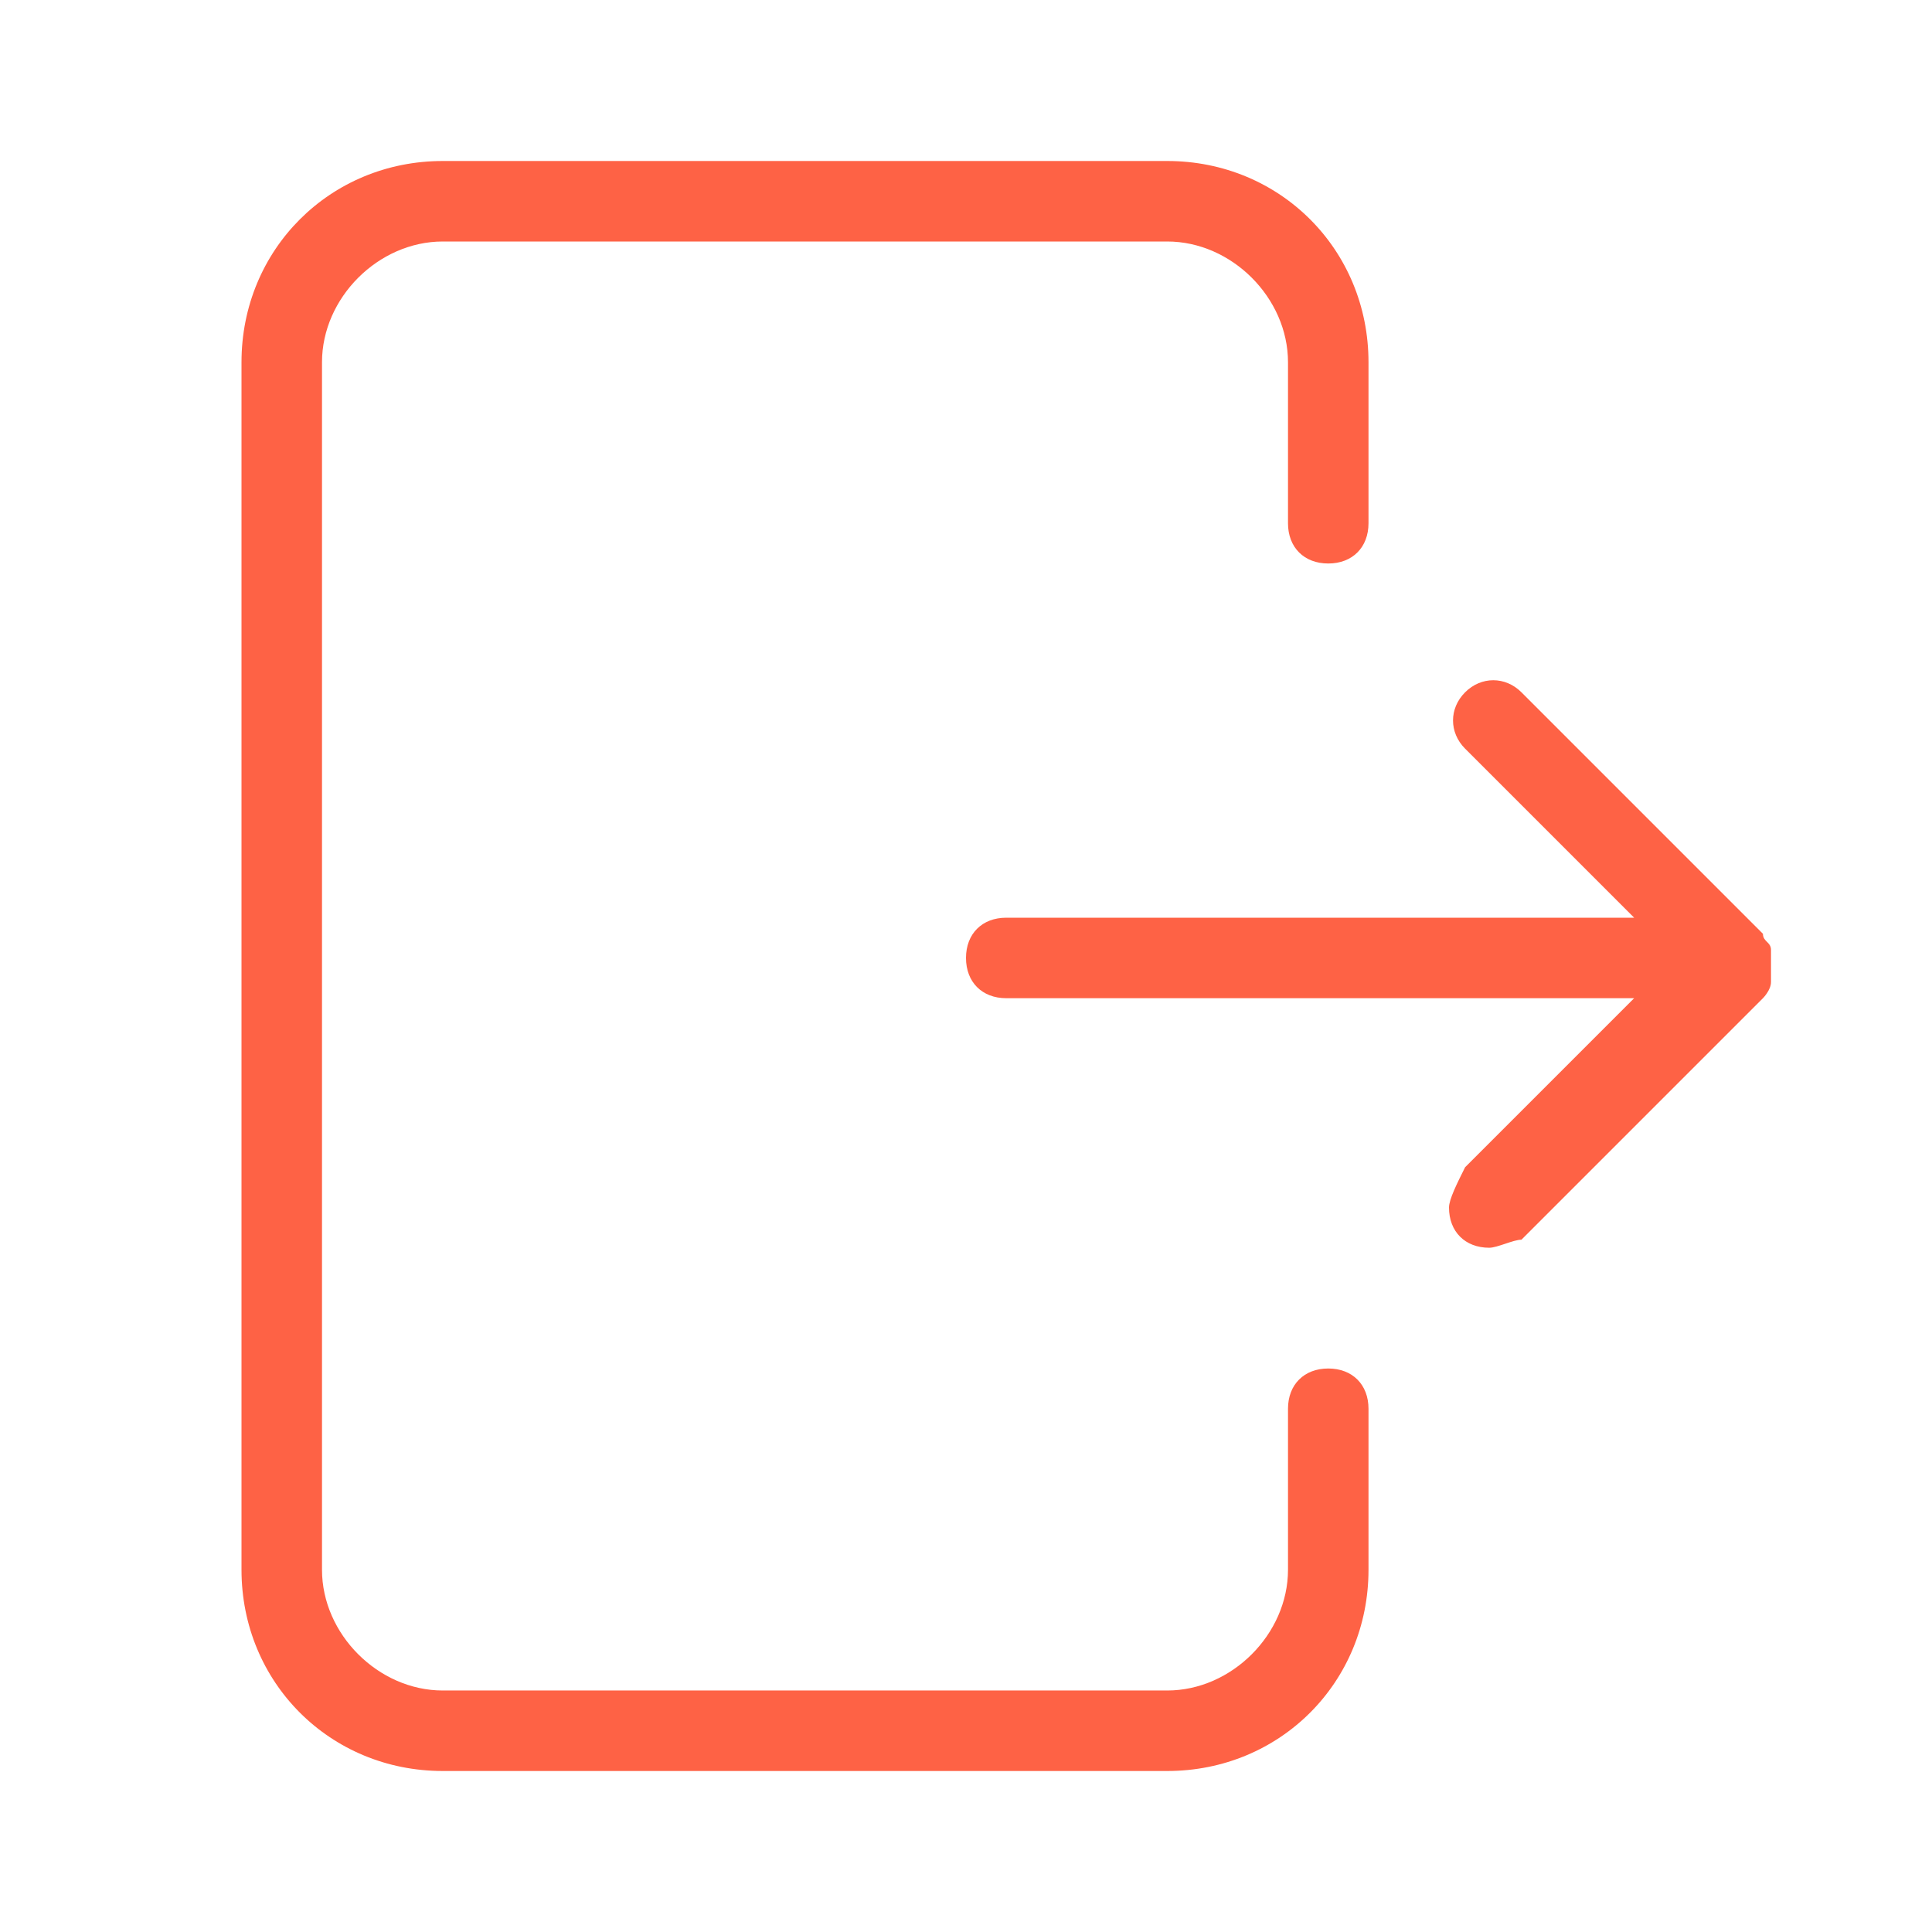 <svg xmlns="http://www.w3.org/2000/svg" enable-background="new 0 0 24 24" viewBox="0 0 24 24" id="file-export"><path fill="#FE6245" d="M16.5,17c-0.3,0-0.5,0.2-0.5,0.5v2c0,0.8-0.7,1.5-1.5,1.5h-9C4.7,21,4,20.3,4,19.5v-15C4,3.7,4.7,3,5.5,3h9C15.3,3,16,3.7,16,4.5v2C16,6.8,16.2,7,16.5,7S17,6.8,17,6.5v-2C17,3.1,15.9,2,14.5,2h-9C4.1,2,3,3.1,3,4.5v15C3,20.9,4.1,22,5.5,22h9c1.4,0,2.5-1.1,2.5-2.5v-2C17,17.2,16.8,17,16.5,17z M22,12c0-0.1,0-0.1,0-0.2c0-0.1-0.1-0.1-0.1-0.2l-3-3c-0.2-0.2-0.5-0.2-0.7,0c-0.2,0.2-0.2,0.5,0,0.7l2.1,2.1h-7.8c-0.3,0-0.5,0.2-0.5,0.5s0.2,0.5,0.5,0.5h7.8l-2.1,2.1C18.1,14.7,18,14.9,18,15c0,0.3,0.2,0.5,0.5,0.5c0.1,0,0.3-0.1,0.4-0.1l3-3c0,0,0.1-0.1,0.1-0.2C22,12.1,22,12.1,22,12C22,12,22,12,22,12C22,12,22,12,22,12z"></path></svg>